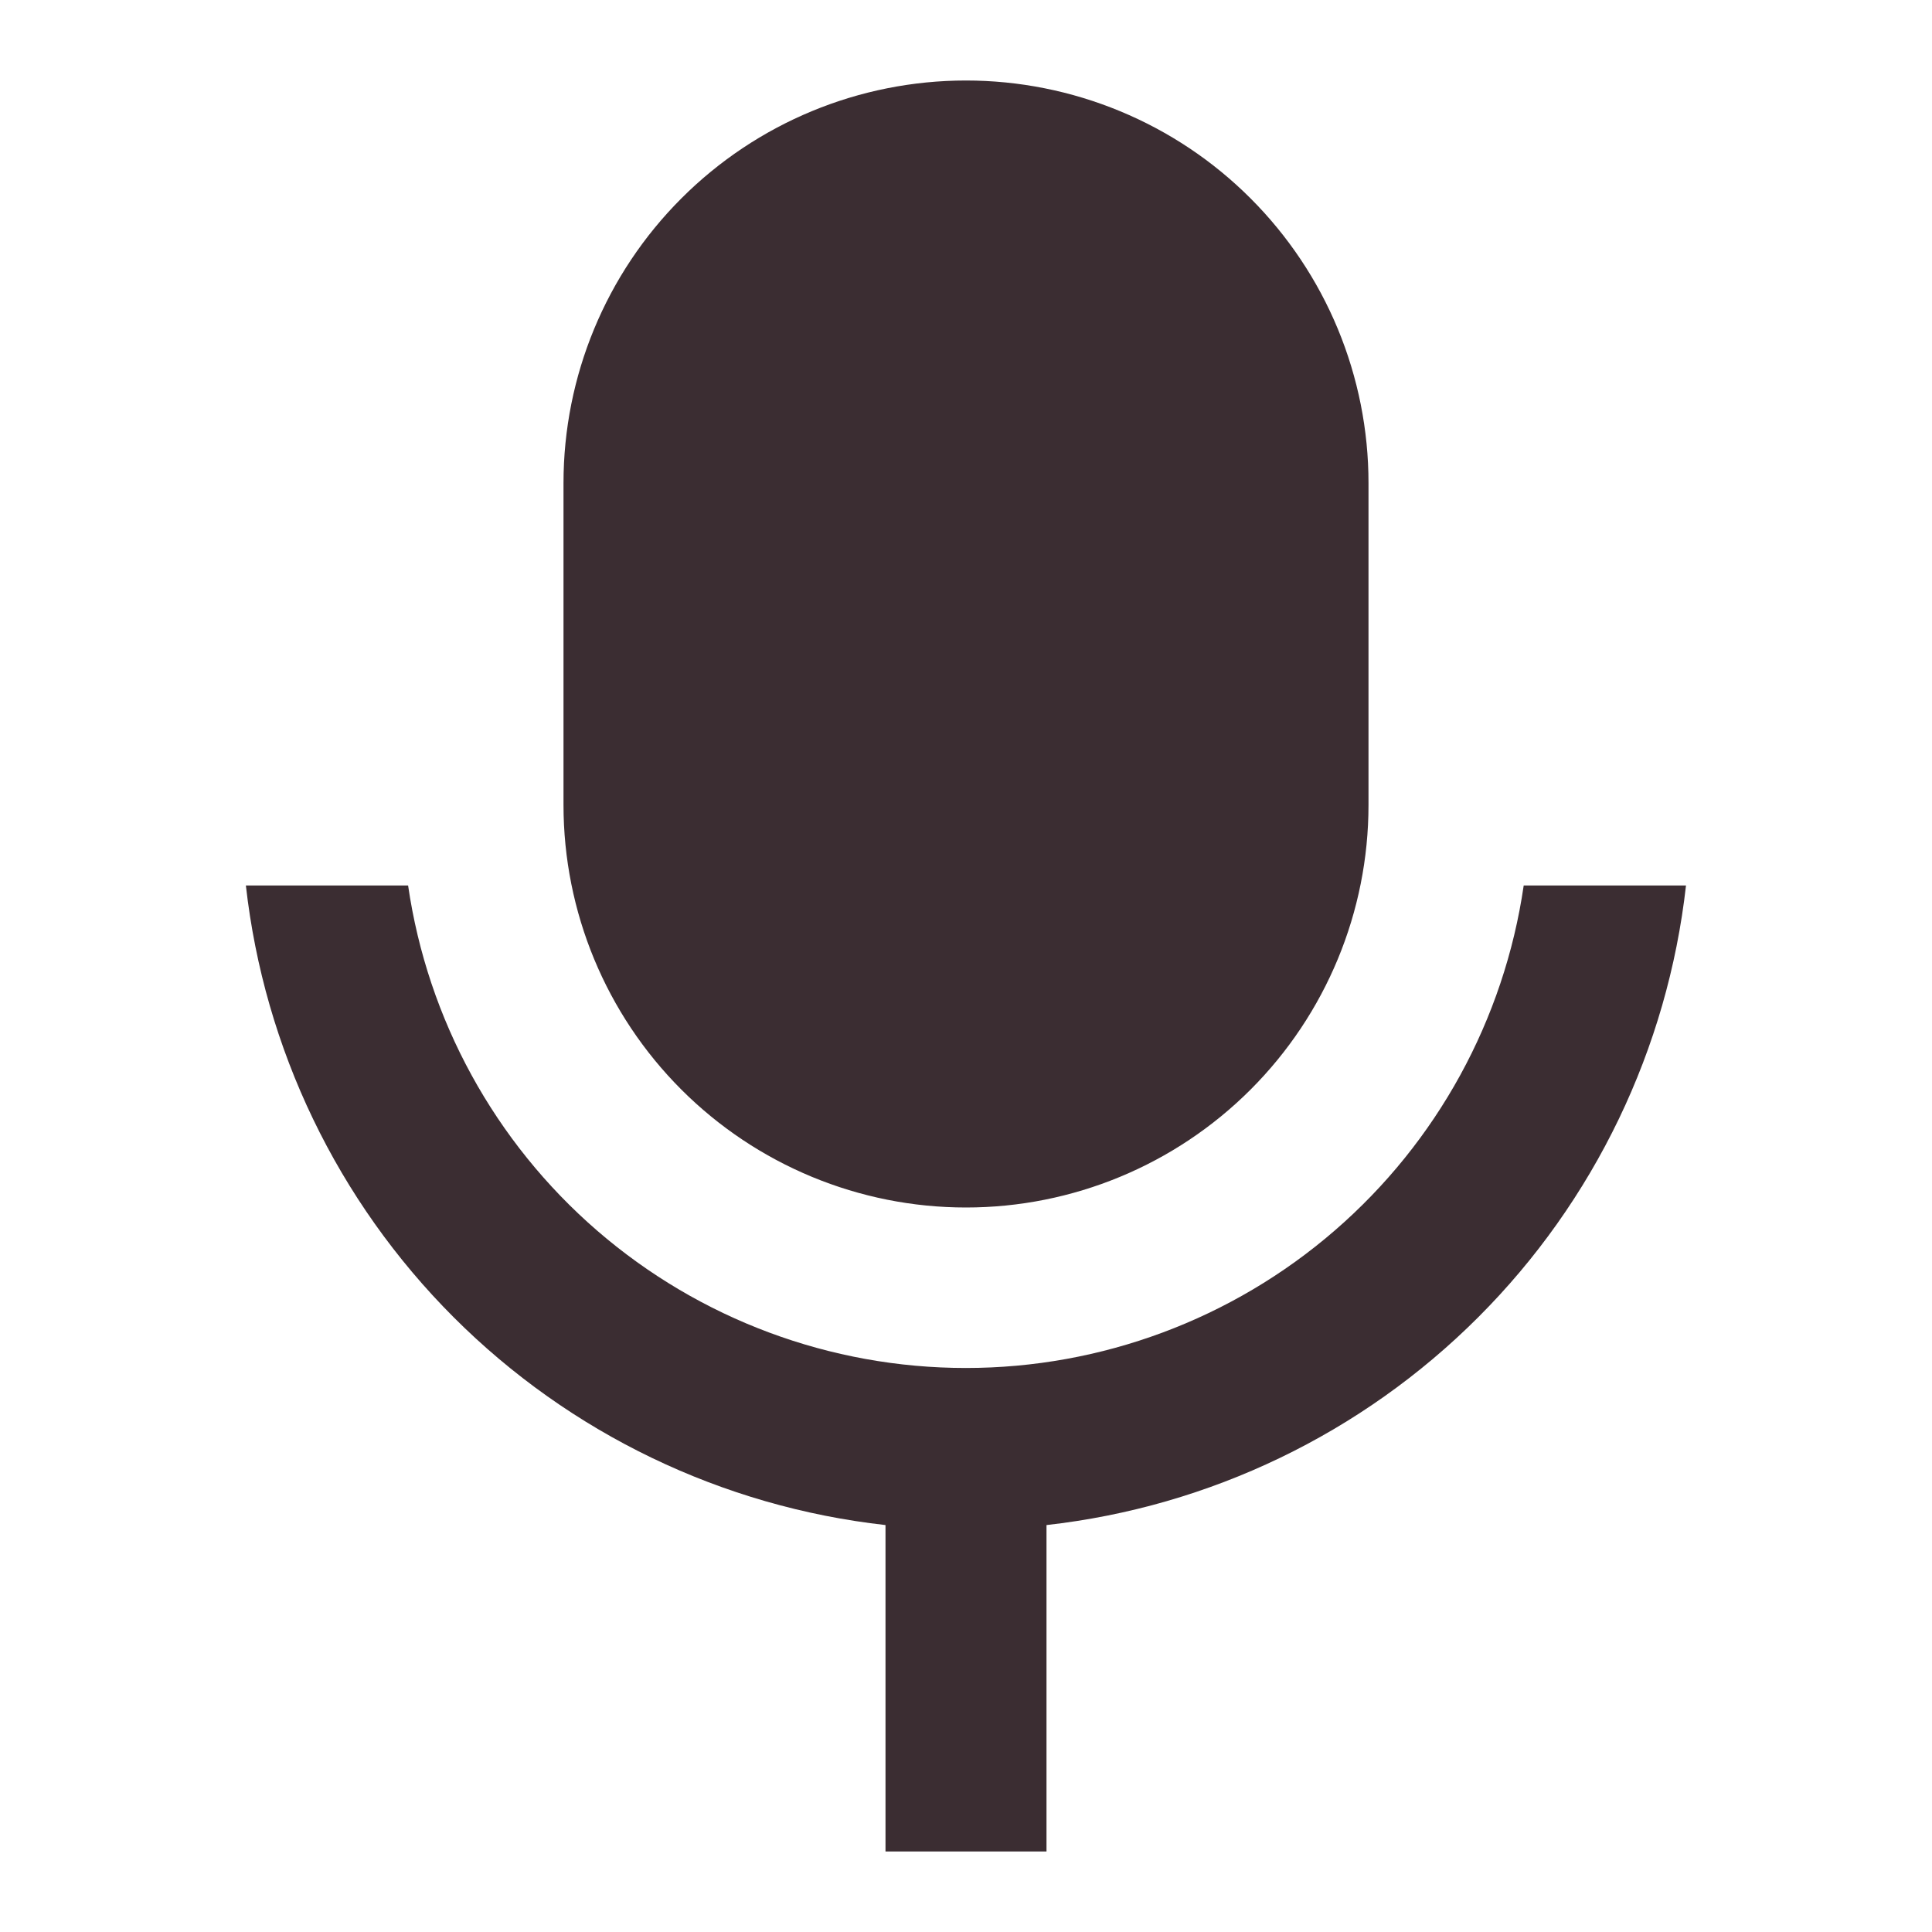 <svg xmlns="http://www.w3.org/2000/svg" fill="none" viewBox="0 0 30 30" height="30" width="30">
<path fill="#3B2D32" d="M15 1.25C15.82 1.25 16.633 1.412 17.391 1.726C18.15 2.04 18.839 2.5 19.419 3.081C19.999 3.661 20.46 4.35 20.774 5.108C21.088 5.867 21.25 6.679 21.25 7.5V12.5C21.25 14.158 20.591 15.747 19.419 16.919C18.247 18.091 16.657 18.75 15 18.75C13.342 18.75 11.752 18.091 10.58 16.919C9.408 15.747 8.75 14.158 8.75 12.5V7.5C8.75 5.842 9.408 4.253 10.58 3.081C11.752 1.908 13.342 1.25 15 1.25ZM3.818 13.75H6.337C6.64 15.831 7.682 17.733 9.272 19.109C10.863 20.485 12.896 21.242 14.998 21.242C17.101 21.242 19.134 20.485 20.724 19.109C22.315 17.733 23.357 15.831 23.66 13.75H26.18C25.895 16.286 24.758 18.65 22.954 20.454C21.149 22.259 18.785 23.397 16.25 23.681V28.75H13.75V23.681C11.213 23.397 8.849 22.259 7.045 20.455C5.24 18.65 4.103 16.286 3.818 13.75Z"></path>
</svg>
